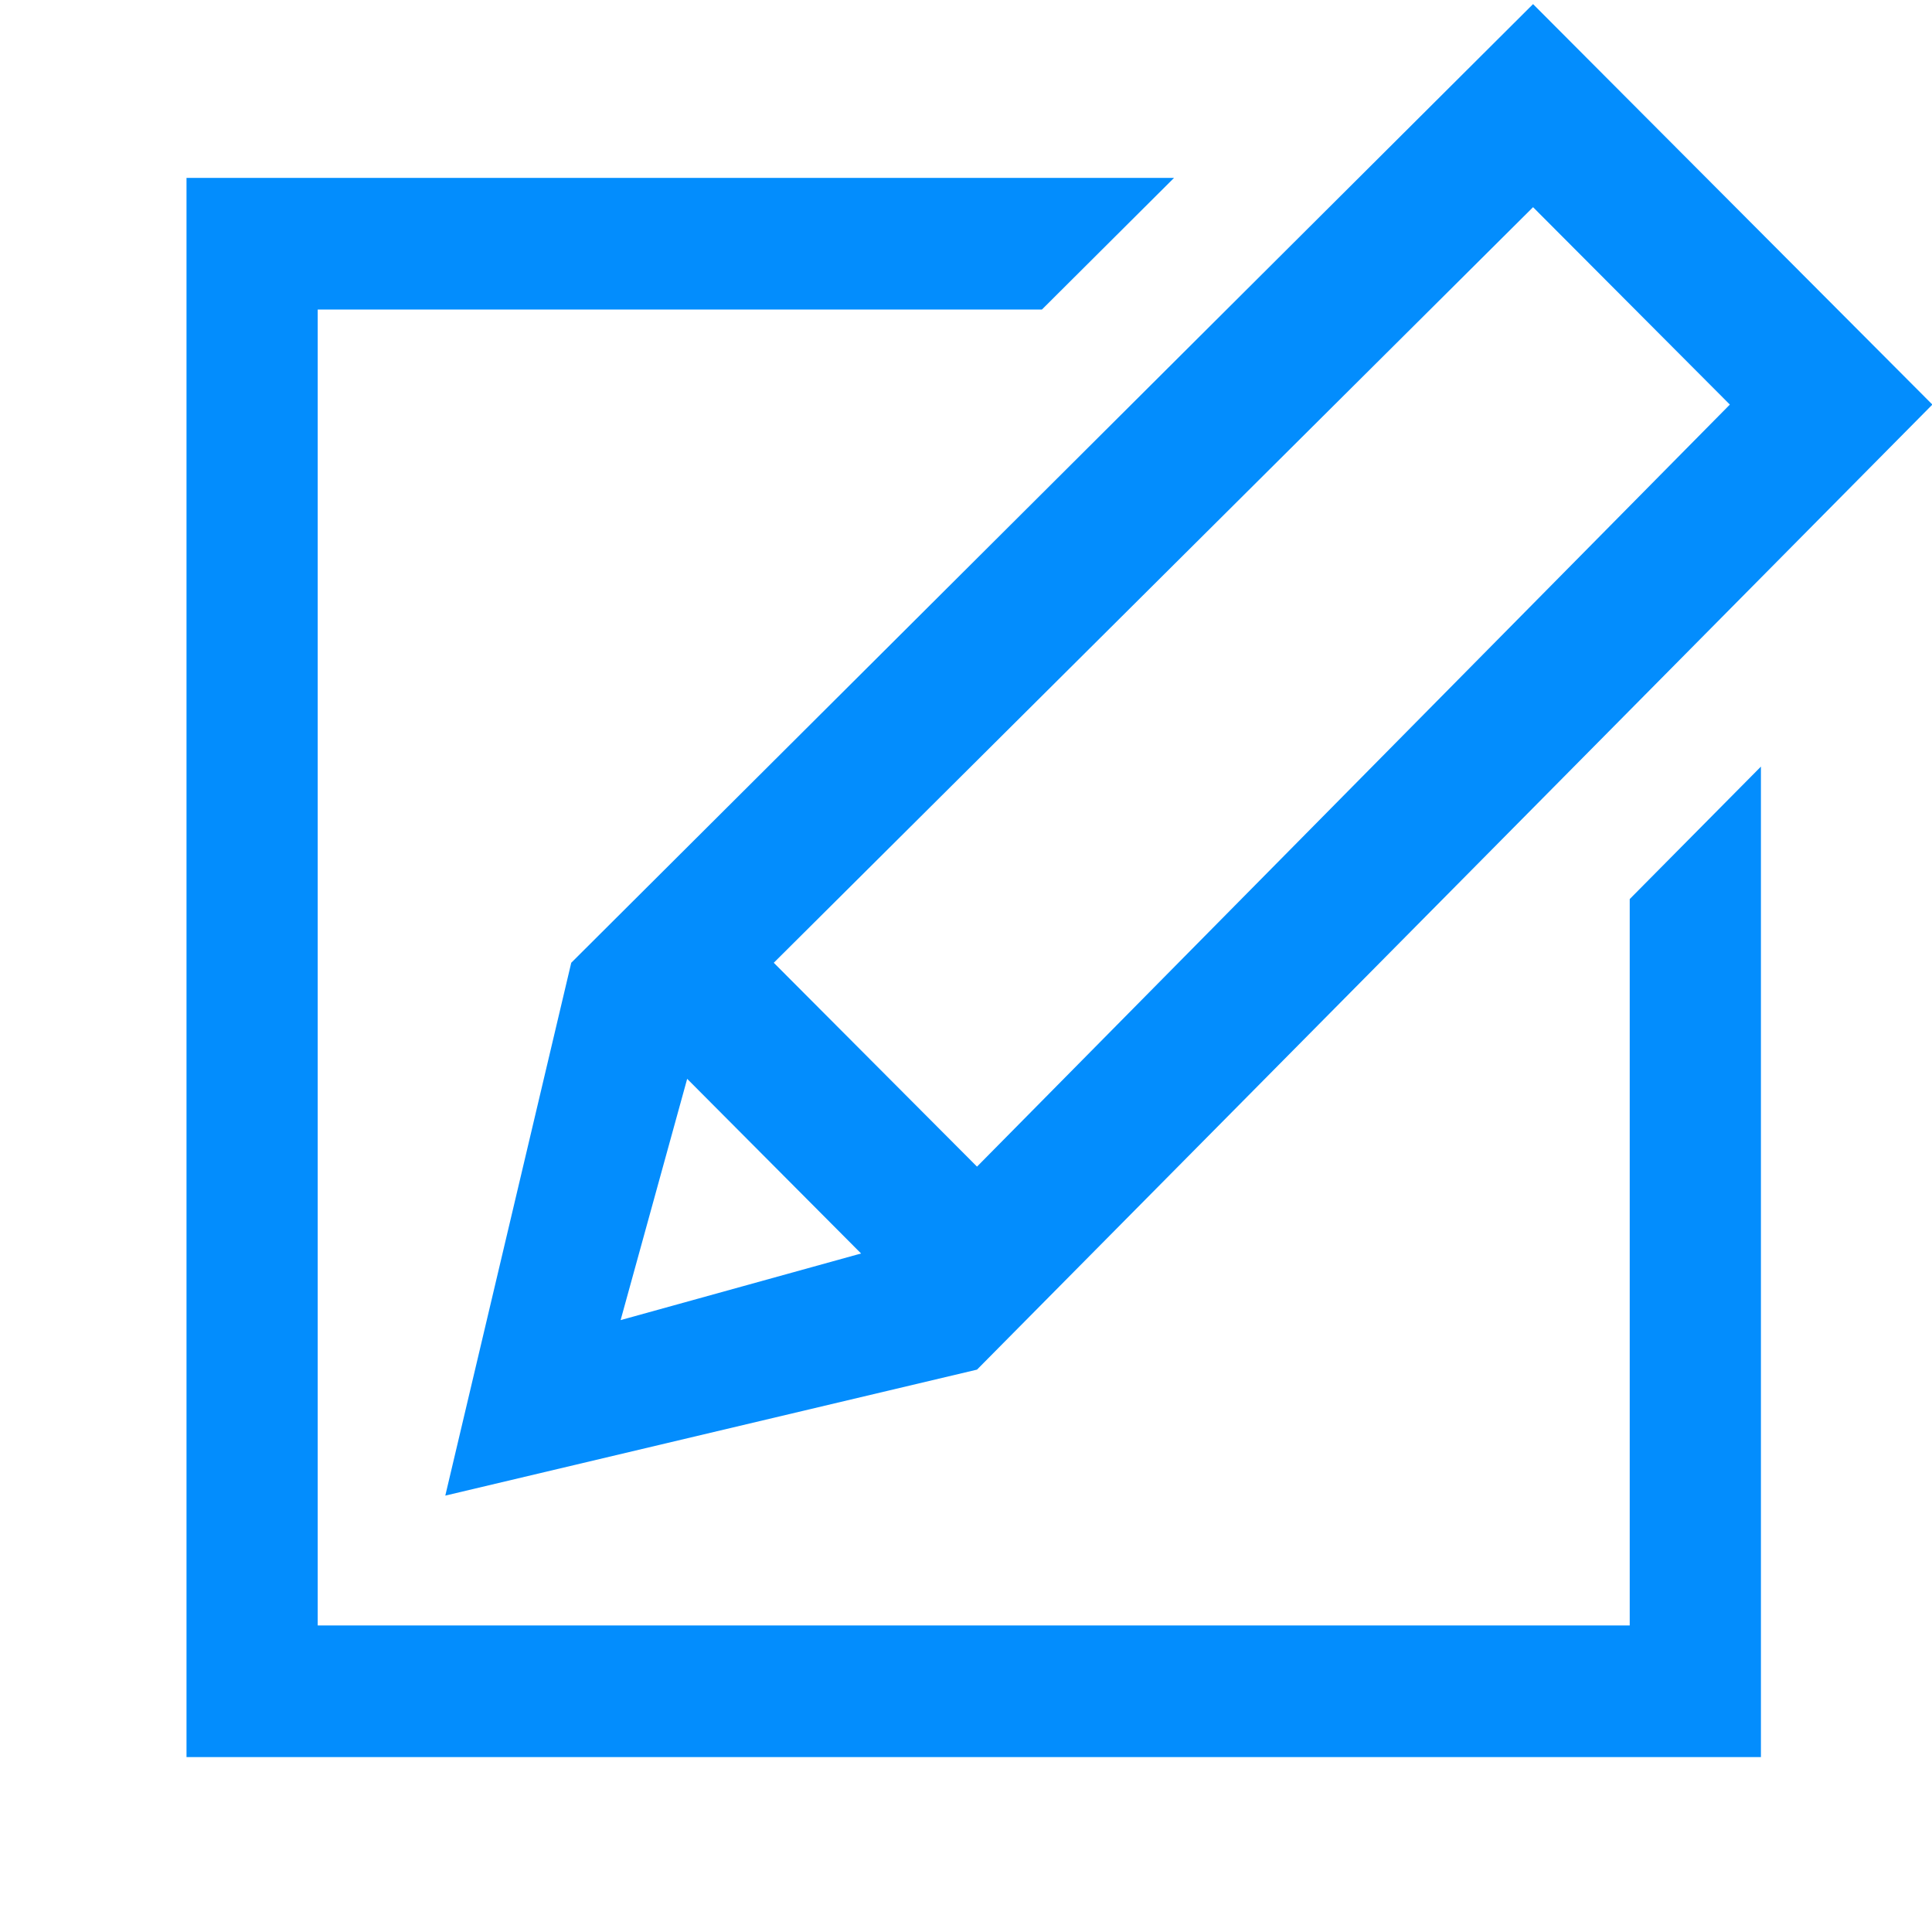 <?xml version="1.0" encoding="UTF-8" standalone="no"?><!DOCTYPE svg PUBLIC "-//W3C//DTD SVG 1.1//EN" "http://www.w3.org/Graphics/SVG/1.1/DTD/svg11.dtd"><svg width="100%" height="100%" viewBox="0 0 22 22" version="1.1" xmlns="http://www.w3.org/2000/svg" xmlns:xlink="http://www.w3.org/1999/xlink" xml:space="preserve" xmlns:serif="http://www.serif.com/" style="fill-rule:evenodd;clip-rule:evenodd;stroke-linejoin:round;stroke-miterlimit:2;"><g transform="matrix(1,0,0,1,-2790.99,-720)"><g id="button:write" transform="matrix(0.066,0,0,0.074,2820.54,747.556)"><rect x="-446" y="-372" width="332" height="297" style="fill:none;"/><g transform="matrix(12.347,0,0,11.046,-35099.8,-5447.13)"><path d="M2833.52,465.056L2820.17,478.5L2812.74,480.255L2814.5,472.832L2827.94,459.477L2833.52,465.056ZM2815.19,477.81L2818.55,476.882L2816.12,474.449L2815.19,477.81ZM2827.94,462.306L2830.69,465.056C2830.69,465.056 2820.17,475.672 2820.17,475.672L2817.33,472.832L2827.94,462.306Z" style="fill:rgb(3,141,253);"/></g><g transform="matrix(15.091,0,0,13.5,-43168.2,-10092)"><path d="M2844.28,722L2842.77,723.5L2834.49,723.5L2834.49,738.5C2834.49,738.5 2849.49,738.5 2849.49,738.5L2849.49,730.22L2850.99,728.71L2850.99,740L2832.99,740L2832.99,722L2844.28,722Z" style="fill:rgb(3,141,253);"/></g></g></g></svg>